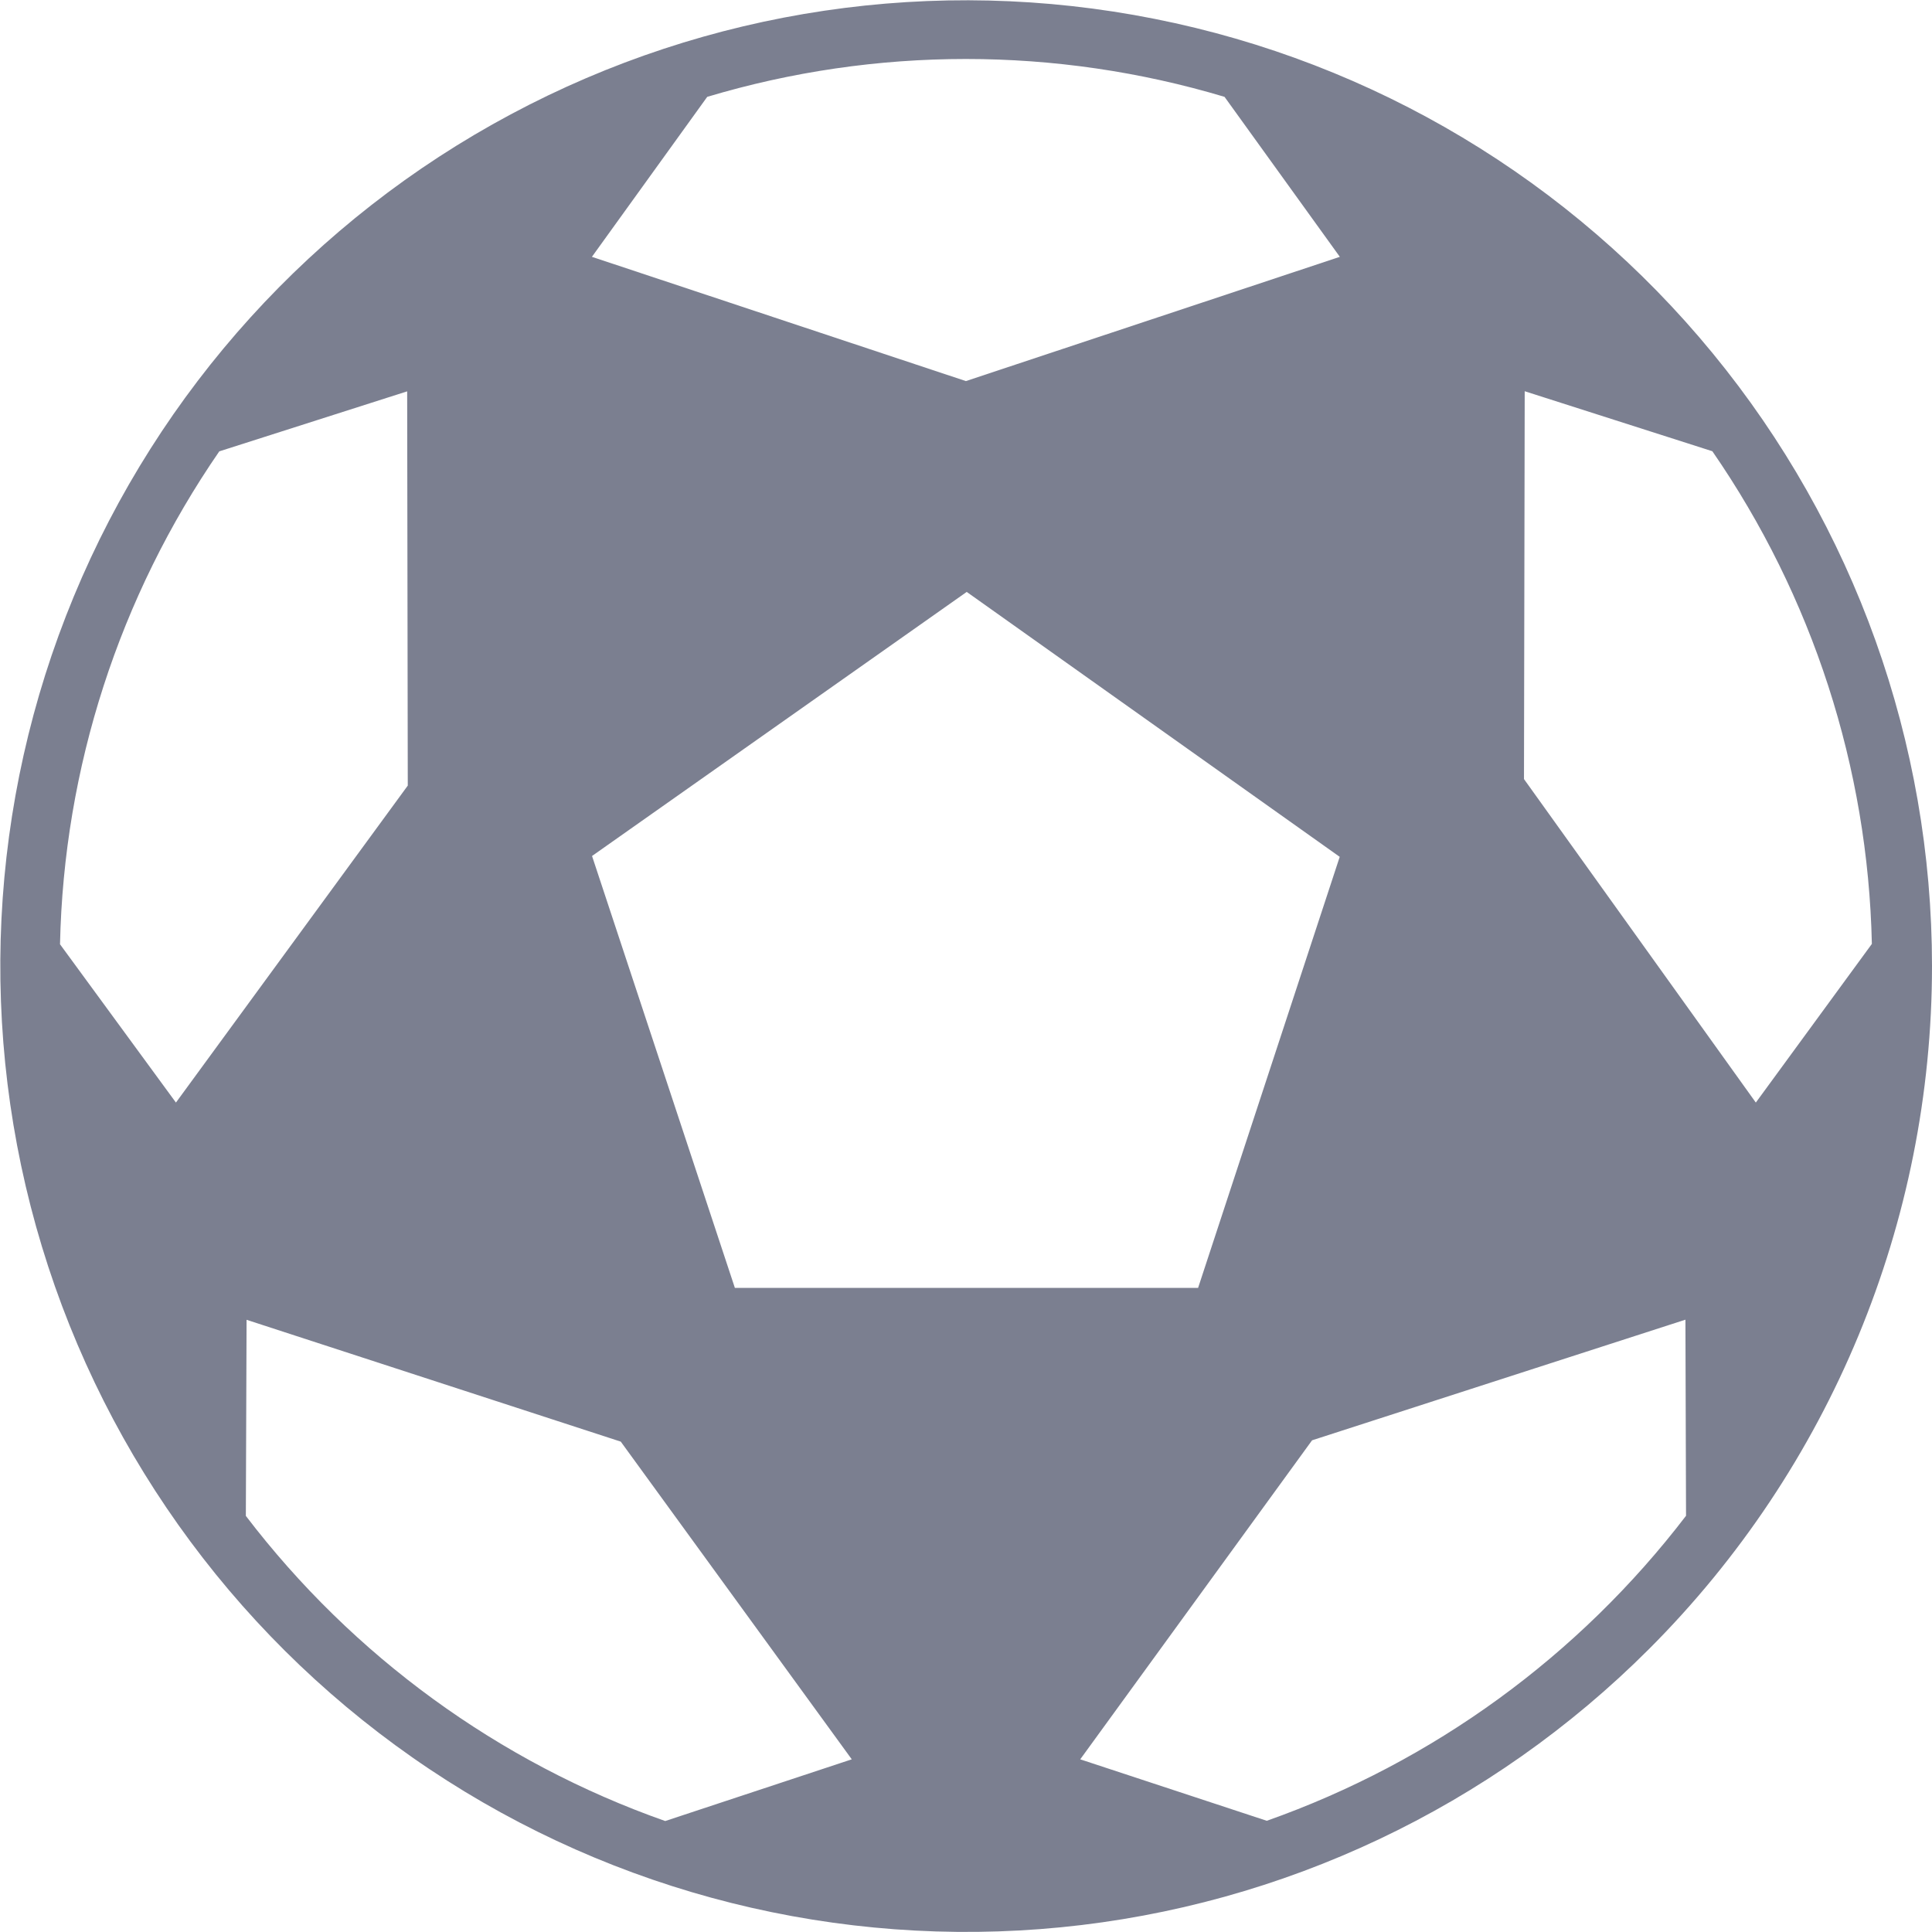 <svg width="16" height="16" viewBox="0 0 16 16" fill="none" xmlns="http://www.w3.org/2000/svg">
<g clip-path="url(#clip0_687_4610)">
<path fill-rule="evenodd" clip-rule="evenodd" d="M13.657 13.656C12.349 14.965 10.627 15.78 8.786 15.961C6.944 16.142 5.096 15.68 3.558 14.652C2.019 13.624 0.884 12.094 0.347 10.323C-0.19 8.552 -0.097 6.65 0.611 4.94C1.319 3.23 2.598 1.819 4.23 0.947C5.862 0.074 7.746 -0.205 9.561 0.156C11.376 0.516 13.01 1.495 14.184 2.926C15.358 4.356 16 6.15 16 8C16 10.121 15.157 12.156 13.657 13.656ZM10.491 15.079C11.869 14.592 13.075 13.714 13.963 12.553L13.958 10.929L10.866 11.928L8.946 14.57L10.491 15.079ZM9.922 10.666L11.095 7.096L8.006 4.902L4.903 7.089L6.086 10.666H9.922ZM5.509 15.081L7.054 14.57L5.141 11.939L2.042 10.93L2.036 12.554C2.923 13.716 4.13 14.595 5.509 15.081ZM1.816 3.738C0.987 4.941 0.528 6.36 0.497 7.82L1.457 9.131L3.377 6.506L3.372 3.241L1.816 3.738ZM10.141 0.802C8.744 0.384 7.254 0.384 5.857 0.802L4.902 2.127L7.999 3.156L11.096 2.127L10.141 0.802ZM14.181 3.737L12.627 3.24L12.621 6.452L14.541 9.131L15.502 7.817C15.47 6.357 15.011 4.939 14.181 3.737Z" fill="#7B7F90"/>
</g>
<defs>
<clipPath id="clip0_687_4610">
<rect width="16" height="16" fill="white"/>
</clipPath>
</defs>
</svg>
